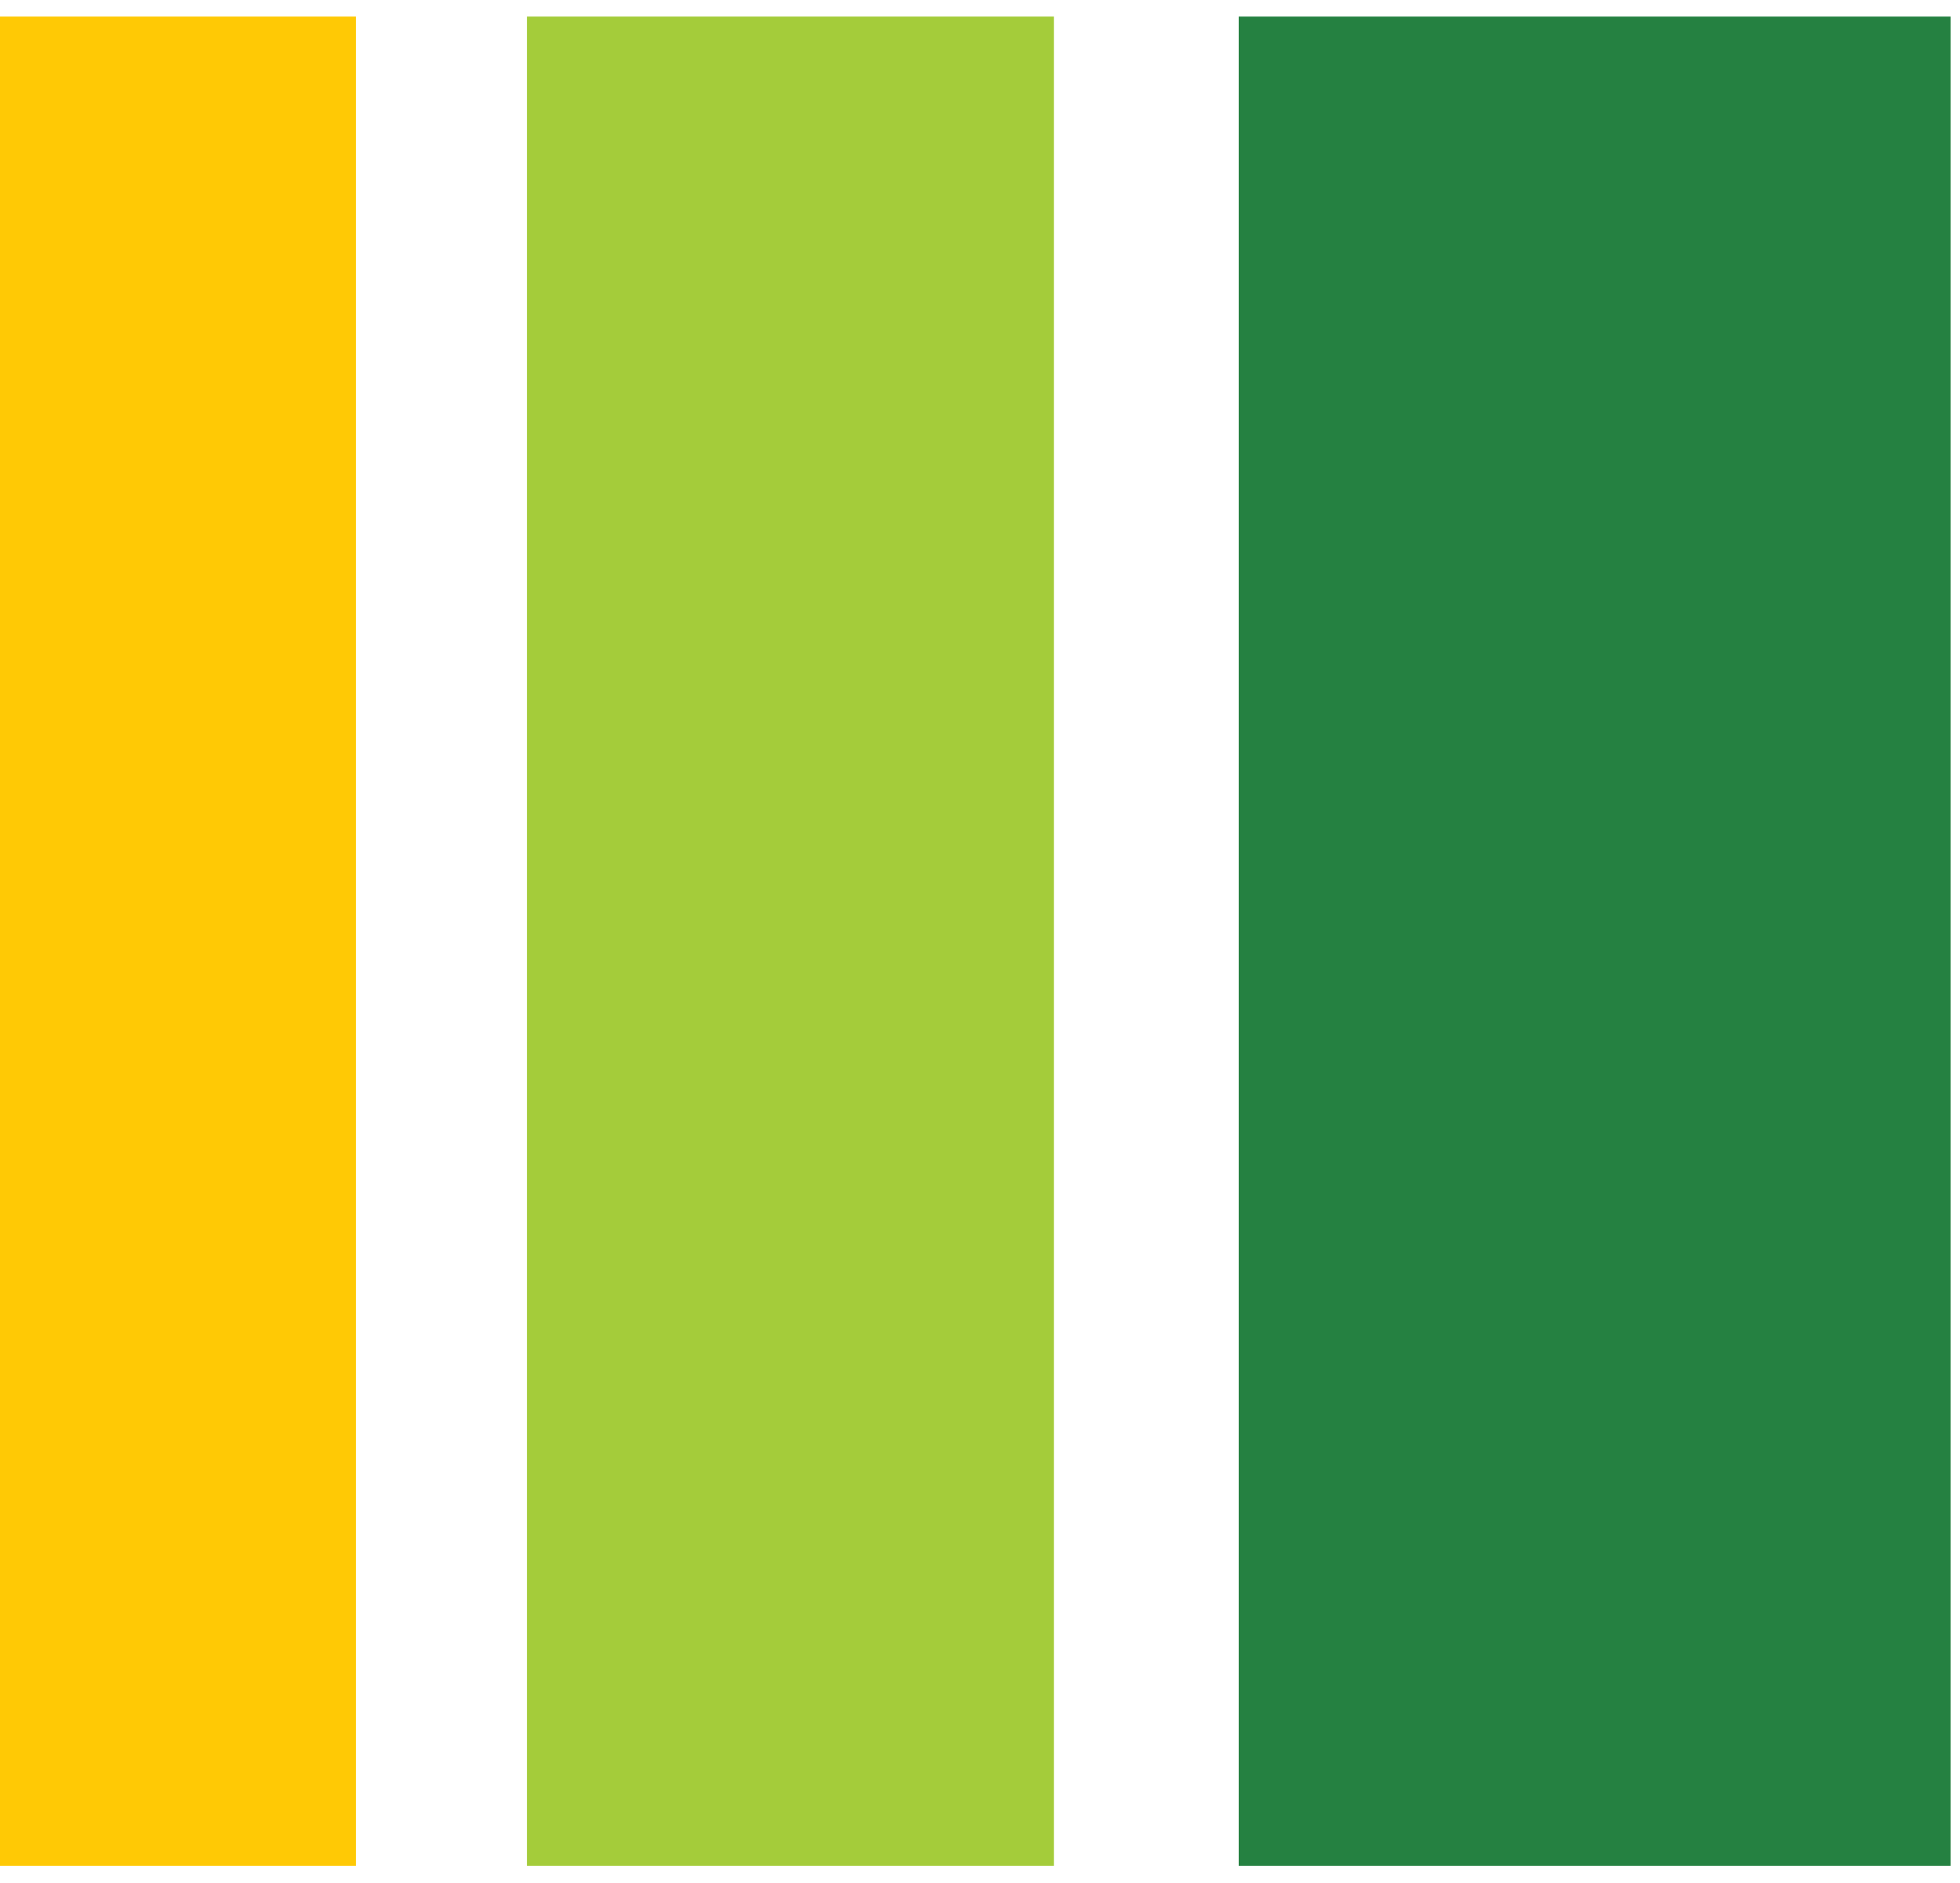<svg width="102" height="98" viewBox="0 0 102 98" fill="none" xmlns="http://www.w3.org/2000/svg">
<g clip-path="url(#clip0_1562_65)">
<path d="M101.51 0.862H64.463V97.104H101.51V0.862Z" fill="#258141"/>
<path d="M54.845 0.862H27.422V97.104H54.845V0.862Z" fill="#A4CC3A"/>
<path d="M18.521 0.862H0V97.104H18.521V0.862Z" fill="#FFC905"/>
</g>
<defs>
<clipPath id="clip0_1562_65">
<rect width="102" height="98" fill="white"/>
</clipPath>
</defs>
</svg>
